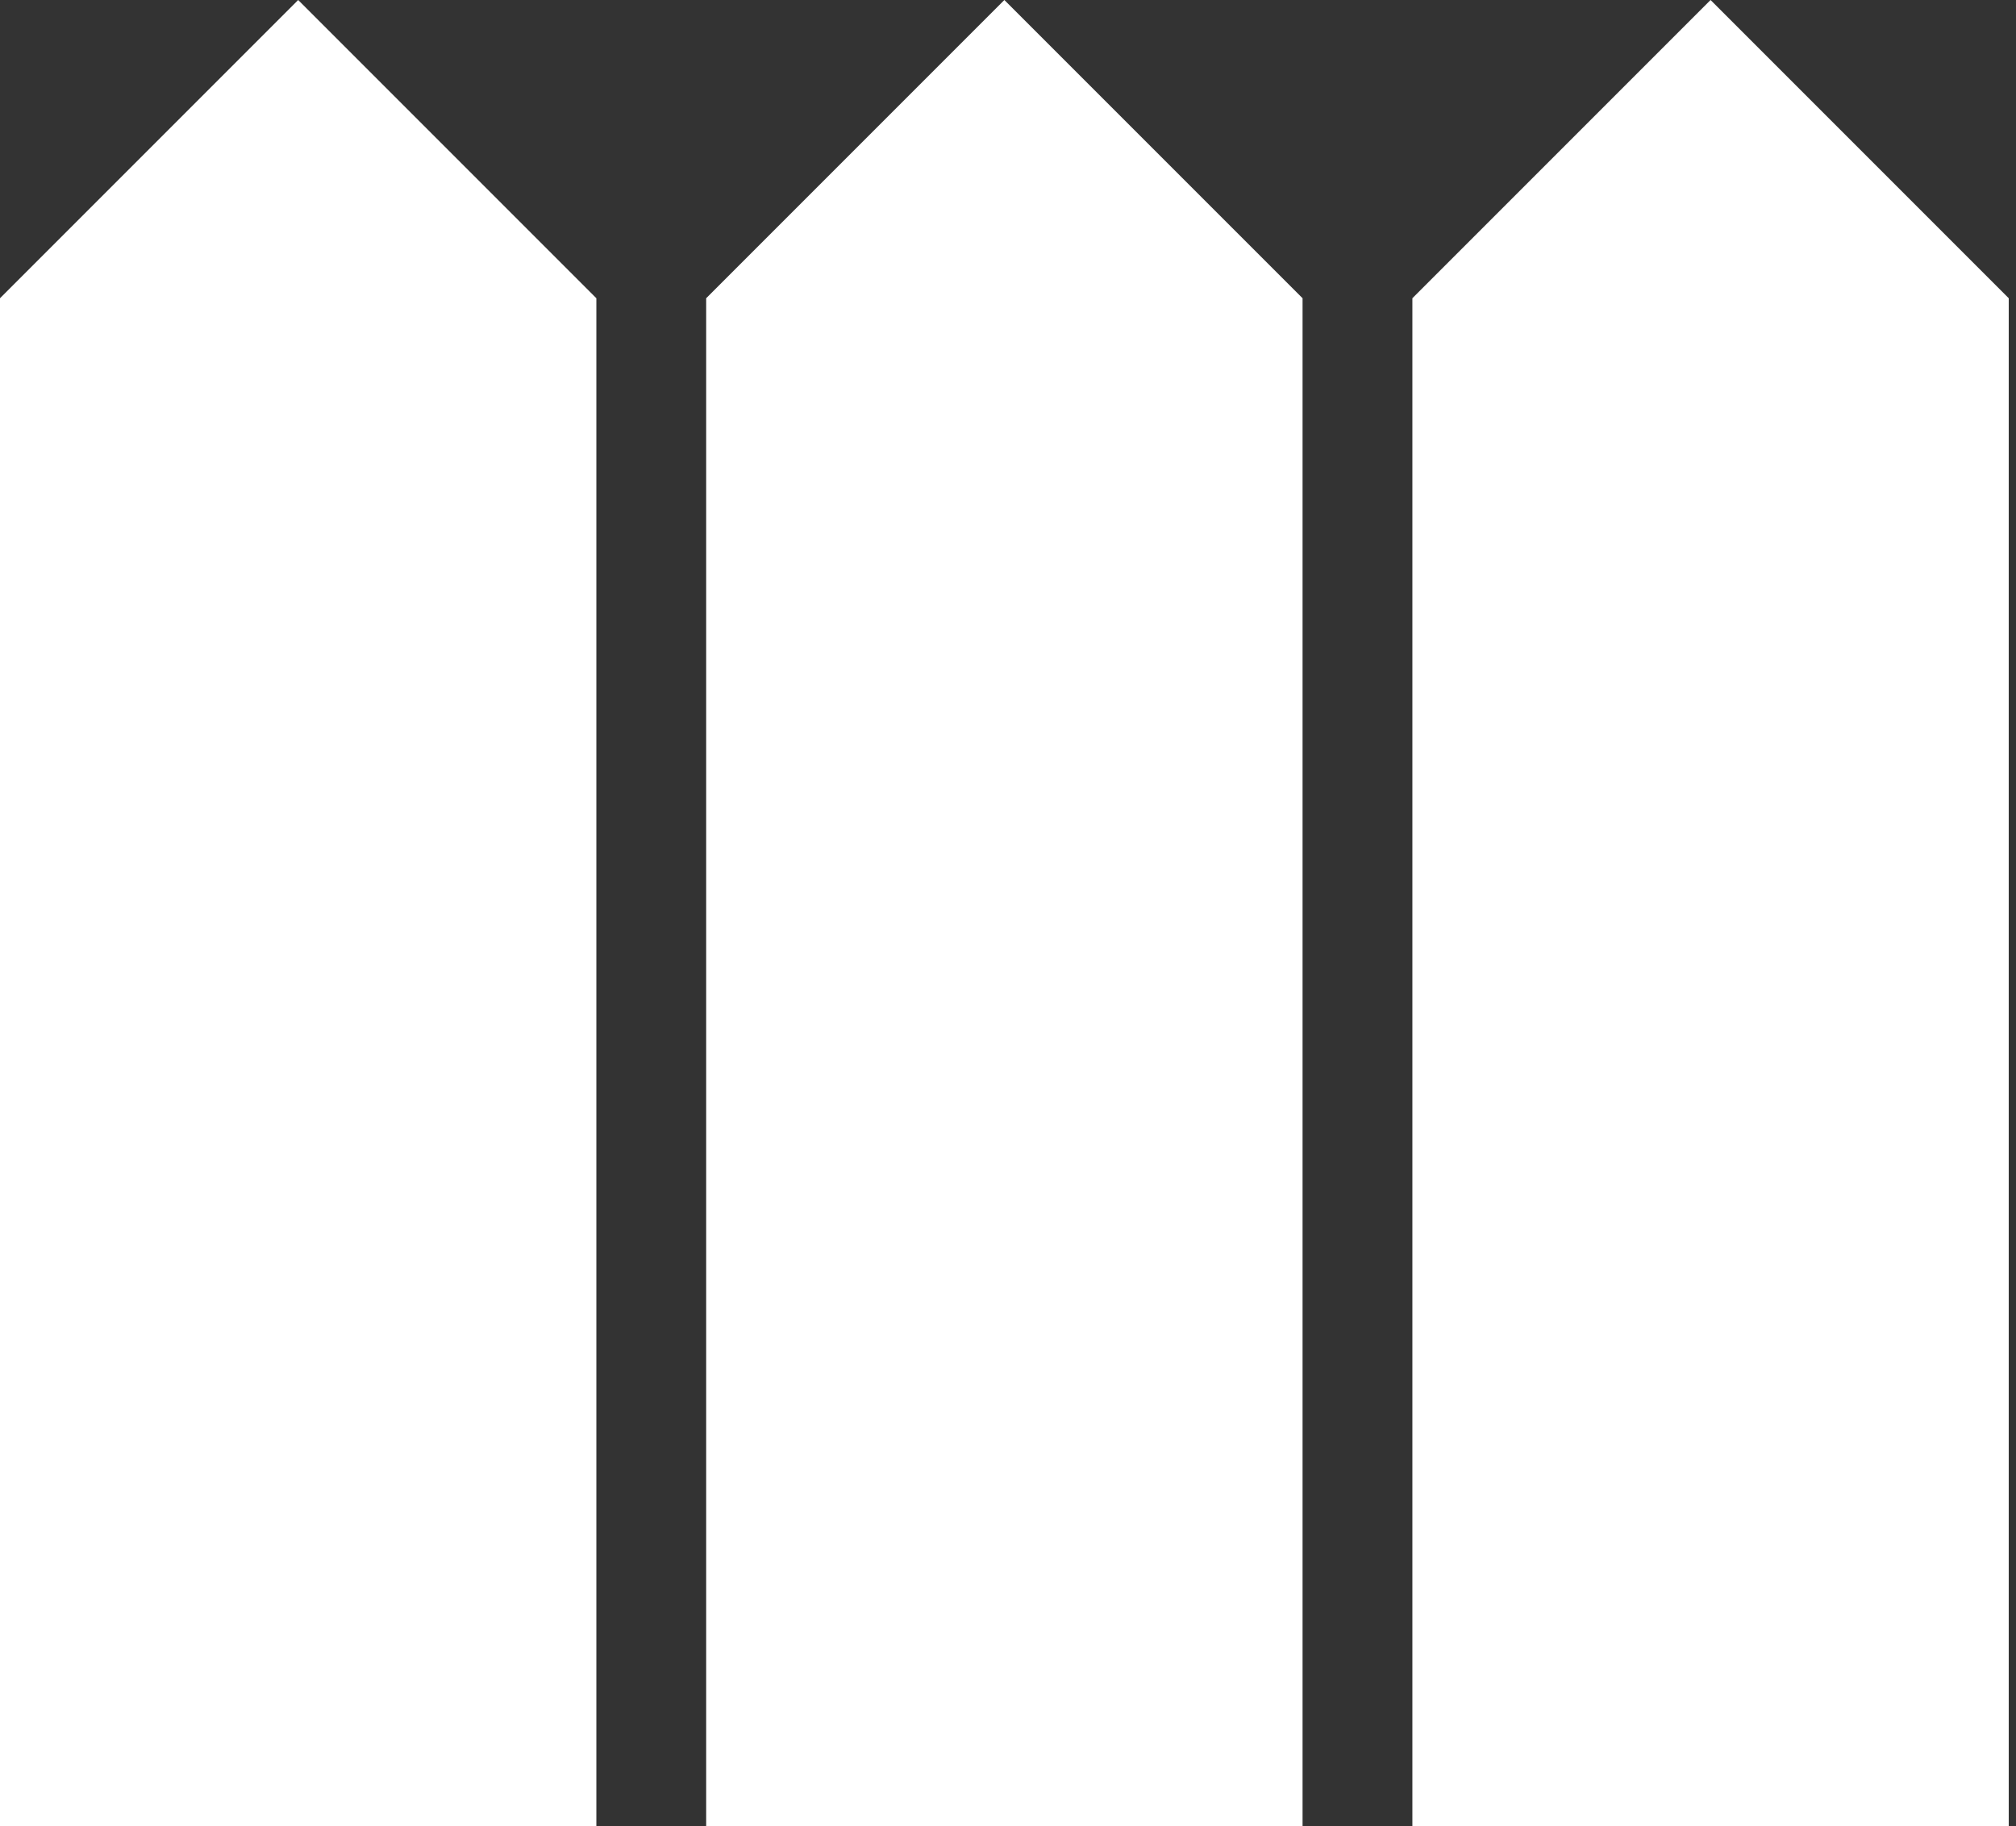 <svg width="53" height="48" viewBox="0 0 53 48" fill="none" xmlns="http://www.w3.org/2000/svg">
<rect x="0" y="0" width="53" height="48" fill="#333333" stroke="none"/>
<path id="outdoor_garden" d="M0 48H15.678V7.839L7.839 0L0 7.839V48ZM18.565 48H34.244V7.839L26.404 0L18.565 7.839V48ZM37.131 48H52.809V7.839L44.97 0L37.131 7.839V48Z" fill="white"/>
</svg>
